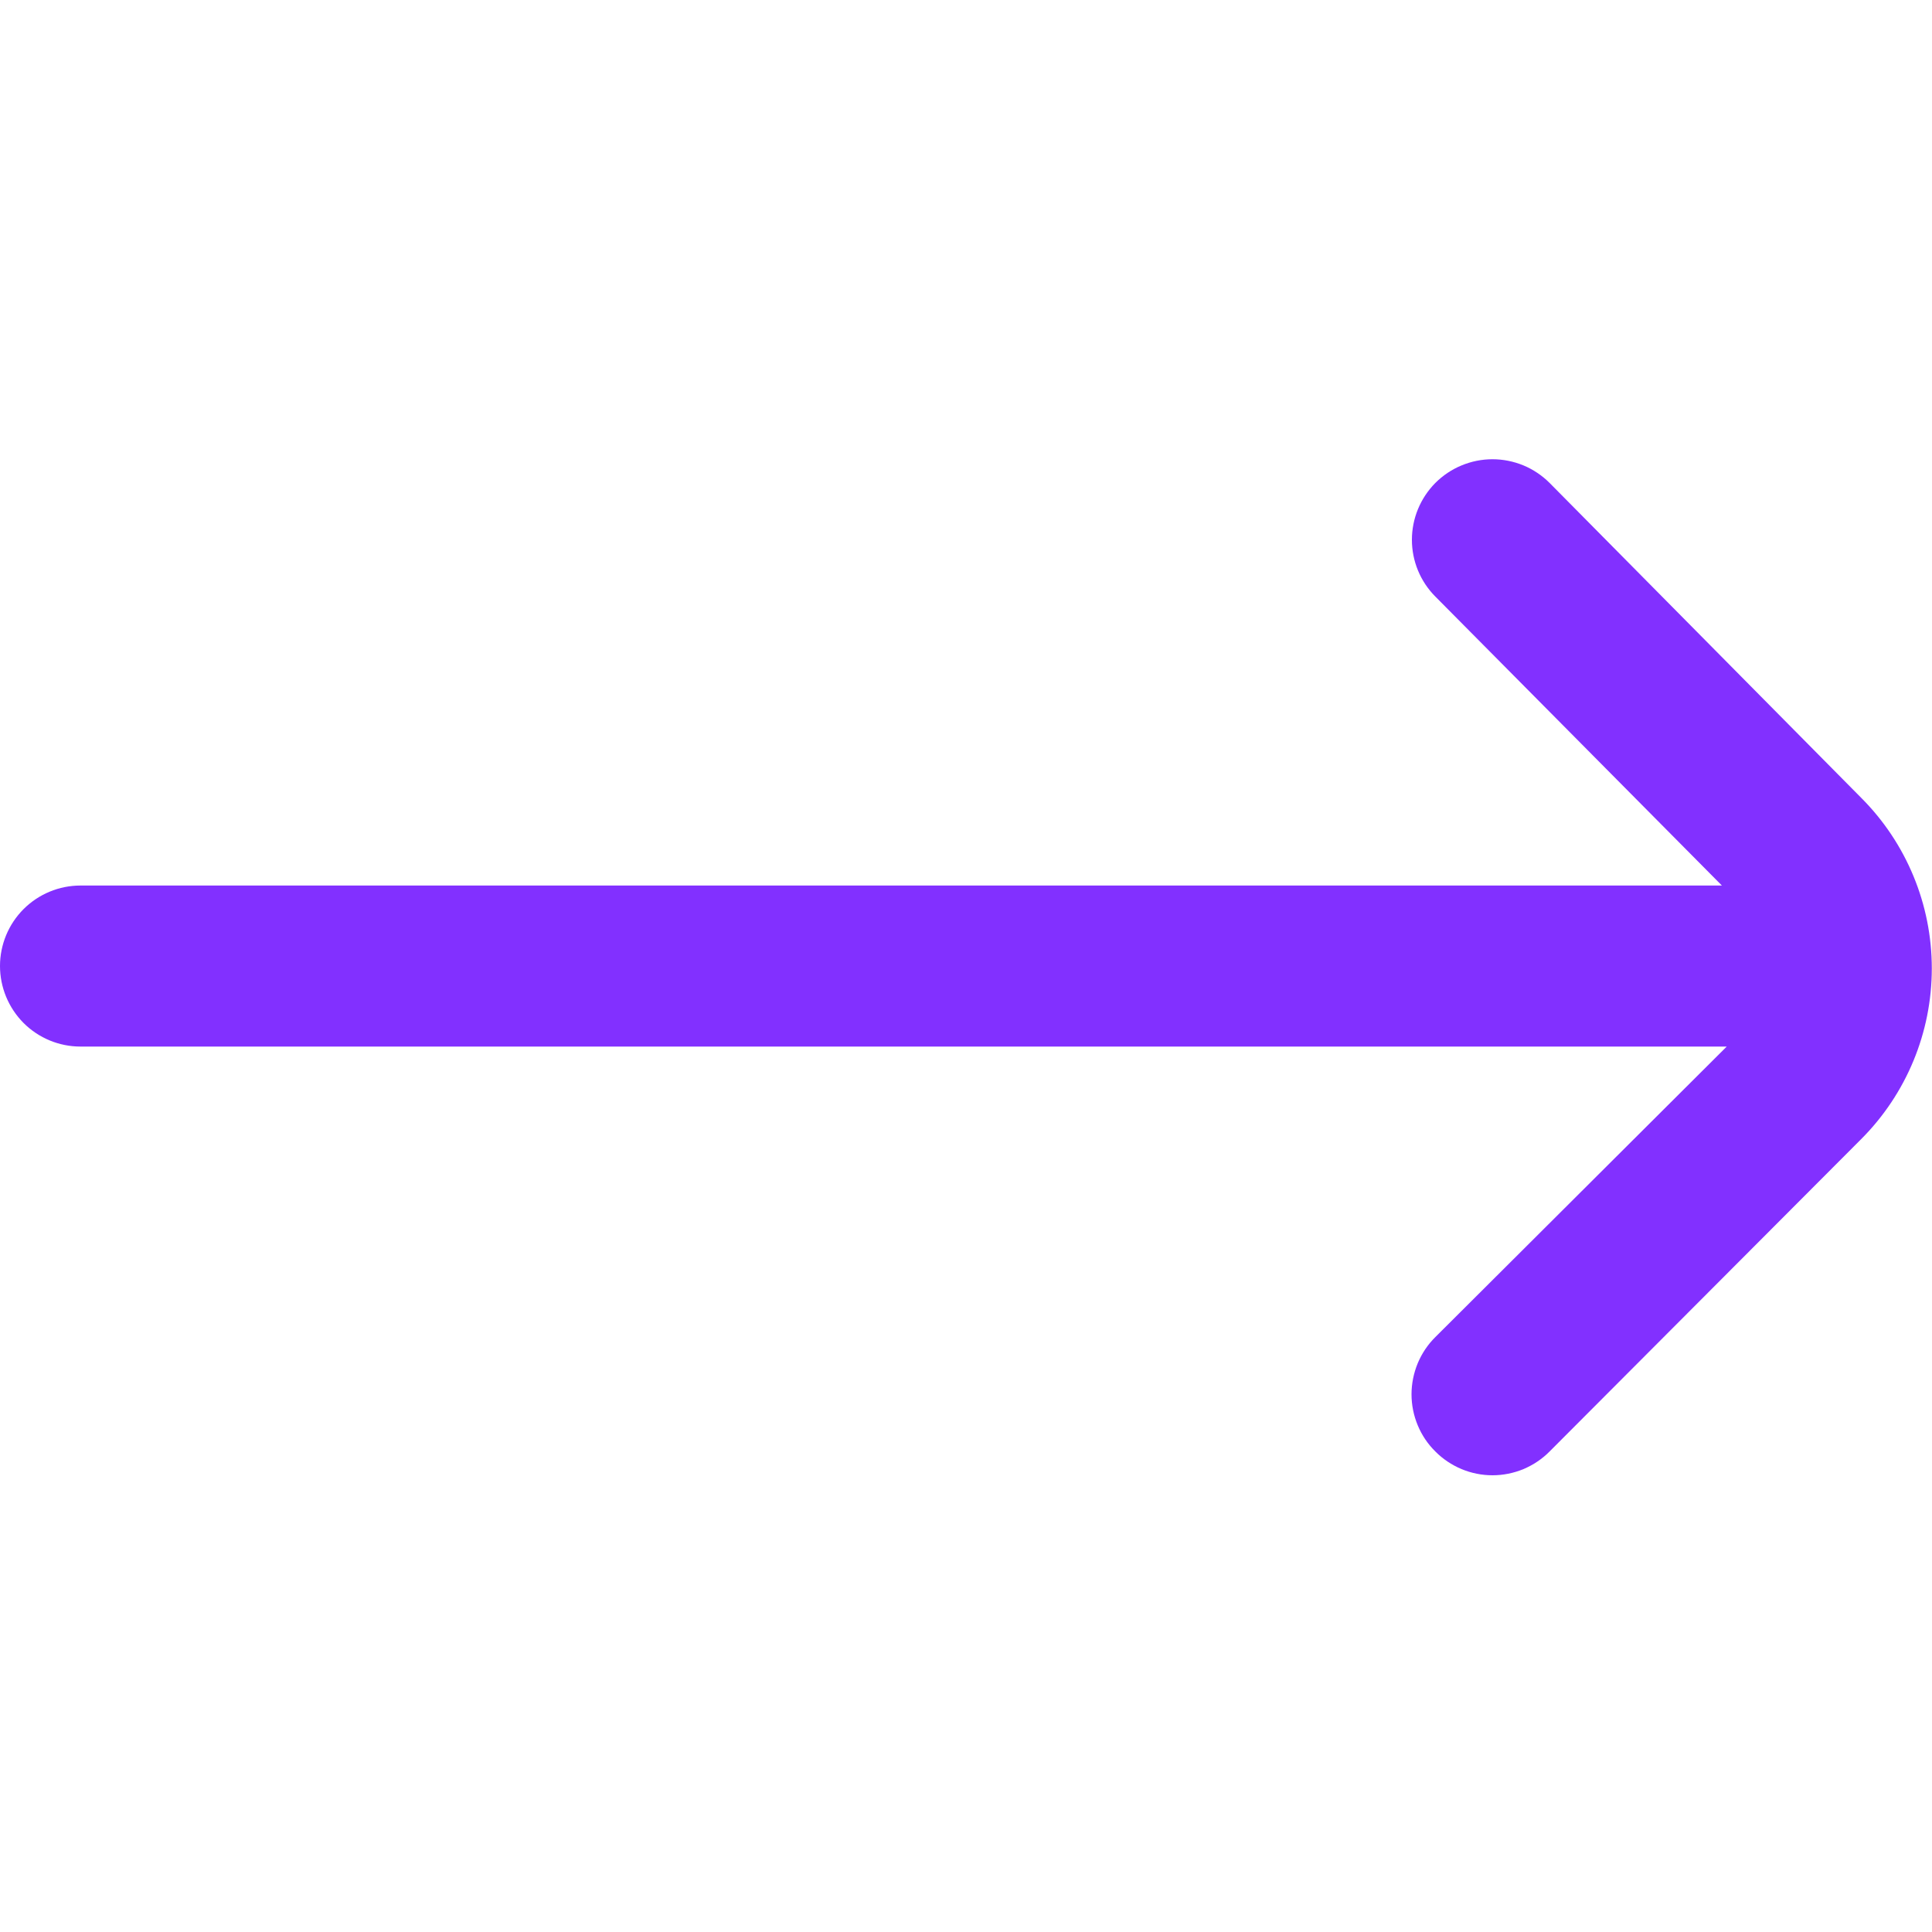 <svg width="20" height="20" viewBox="0 0 20 20" fill="none" xmlns="http://www.w3.org/2000/svg">
<g clip-path="url(#clip0_274_1282)">
<path d="M19.267 8.259L16.042 5C15.964 4.922 15.872 4.86 15.771 4.818C15.669 4.776 15.56 4.754 15.45 4.754C15.34 4.754 15.231 4.776 15.13 4.818C15.028 4.86 14.936 4.922 14.858 5C14.703 5.157 14.616 5.368 14.616 5.588C14.616 5.808 14.703 6.019 14.858 6.175L17.825 9.167H0.833C0.612 9.167 0.4 9.255 0.244 9.411C0.088 9.567 0 9.779 0 10H0C0 10.221 0.088 10.433 0.244 10.59C0.4 10.746 0.612 10.834 0.833 10.834H17.875L14.858 13.842C14.78 13.919 14.718 14.012 14.676 14.113C14.634 14.215 14.612 14.324 14.612 14.434C14.612 14.544 14.634 14.653 14.676 14.754C14.718 14.856 14.78 14.948 14.858 15.025C14.936 15.104 15.028 15.165 15.13 15.208C15.231 15.25 15.34 15.272 15.45 15.272C15.56 15.272 15.669 15.25 15.771 15.208C15.872 15.165 15.964 15.104 16.042 15.025L19.267 11.792C19.735 11.323 19.998 10.688 19.998 10.025C19.998 9.363 19.735 8.727 19.267 8.259Z" fill="#8230FF"/>
</g>
<defs>
<clipPath id="clip0_274_1282">
<rect width="20" height="20" fill="white"/>
</clipPath>
</defs>
</svg>
